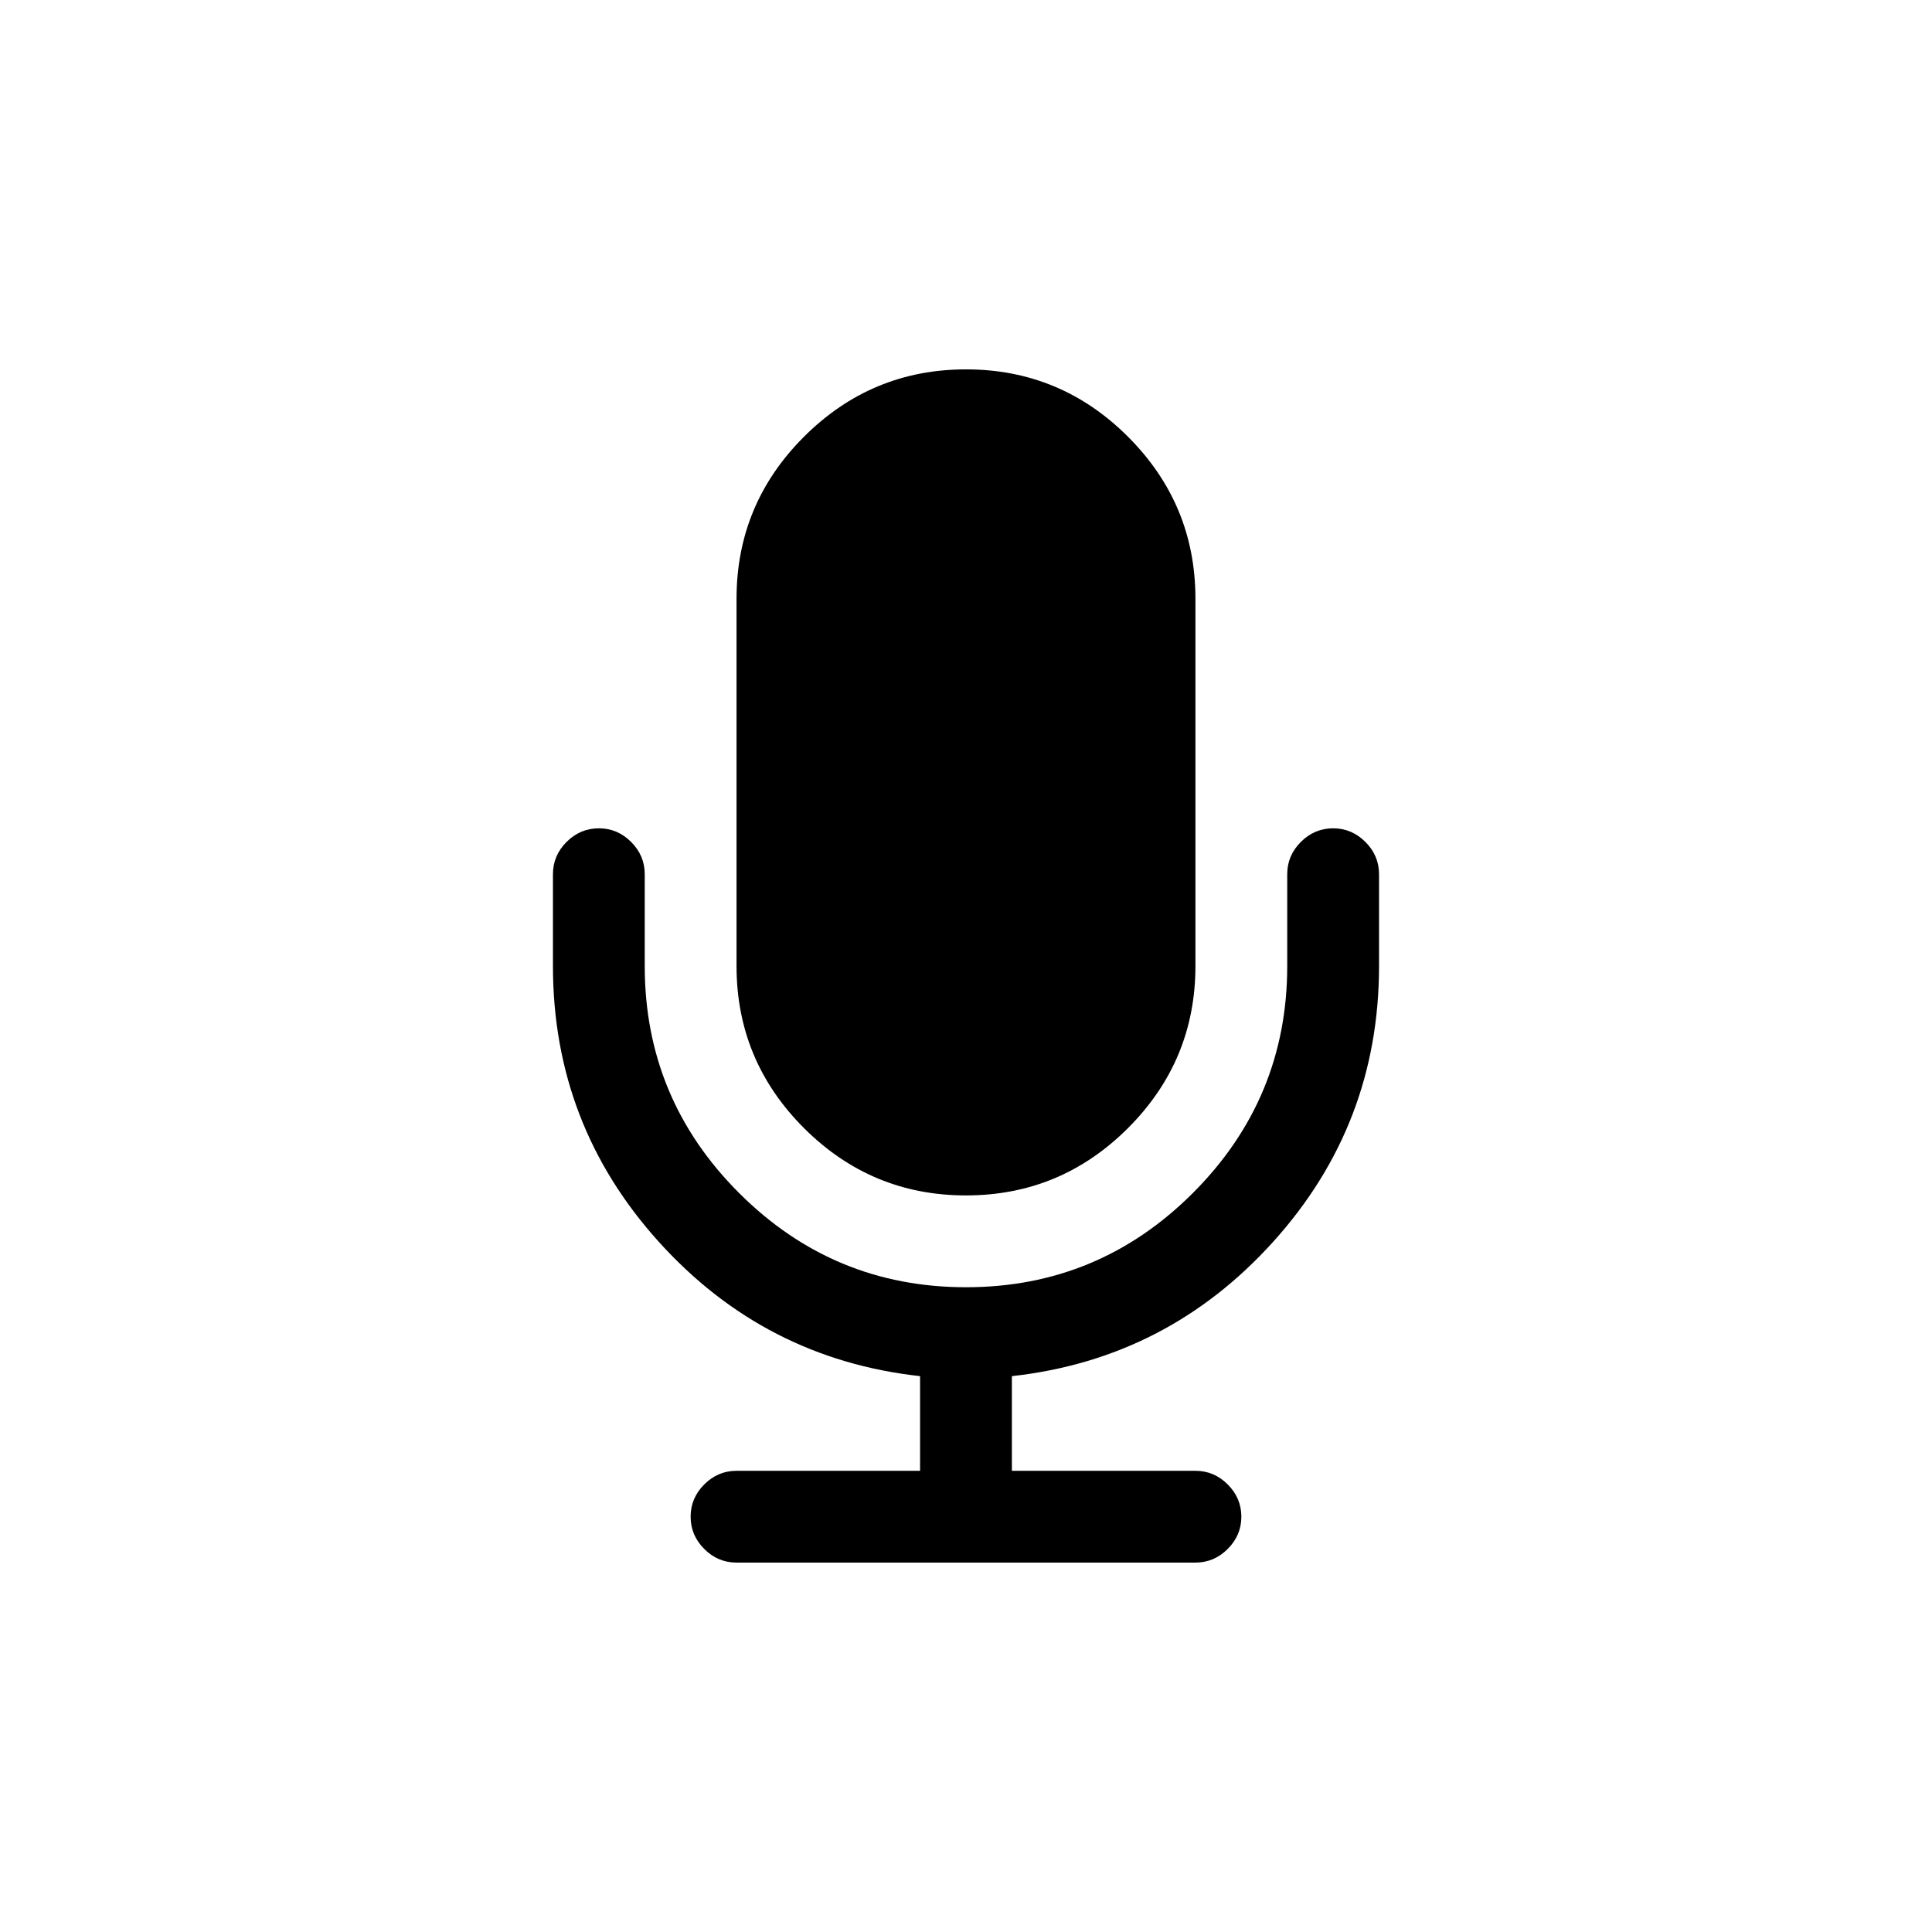 <?xml version="1.0" encoding="UTF-8"?>
<!-- Uploaded to: ICON Repo, www.svgrepo.com, Generator: ICON Repo Mixer Tools -->
<svg fill="#000000" width="800px" height="800px" version="1.1" viewBox="144 144 512 512" xmlns="http://www.w3.org/2000/svg">
 <g>
  <path d="m400 460.8c16.723 0 31.039-5.953 42.945-17.859 11.906-11.902 17.859-26.223 17.859-42.945v-97.297c0-16.723-5.949-31.039-17.863-42.949-11.906-11.906-26.219-17.863-42.941-17.863s-31.039 5.957-42.949 17.863c-11.91 11.906-17.863 26.223-17.863 42.949v97.297c0 16.723 5.957 31.043 17.863 42.949 11.906 11.902 26.223 17.855 42.949 17.855z"/>
  <path d="m505.84 367.12c-2.402-2.406-5.258-3.609-8.551-3.609s-6.144 1.203-8.551 3.609-3.609 5.258-3.609 8.551v24.328c0 23.438-8.332 43.484-24.988 60.145-16.656 16.66-36.707 24.988-60.145 24.988s-43.484-8.328-60.148-24.988c-16.66-16.656-24.988-36.707-24.988-60.145v-24.328c0-3.293-1.203-6.144-3.609-8.551s-5.254-3.609-8.551-3.609-6.144 1.203-8.555 3.609c-2.406 2.406-3.609 5.258-3.609 8.551v24.328c0 28 9.344 52.355 28.027 73.066 18.684 20.711 41.773 32.59 69.266 35.629v25.086h-48.645c-3.293 0-6.144 1.203-8.551 3.609s-3.609 5.258-3.609 8.551c0 3.293 1.203 6.144 3.609 8.551s5.258 3.613 8.551 3.613h121.62c3.293 0 6.148-1.207 8.551-3.613 2.41-2.406 3.617-5.258 3.617-8.551 0-3.293-1.207-6.144-3.617-8.551-2.402-2.406-5.258-3.609-8.551-3.609h-48.645v-25.086c27.488-3.039 50.578-14.918 69.266-35.629 18.688-20.711 28.035-45.066 28.035-73.066v-24.328c0-3.293-1.207-6.141-3.617-8.551z"/>
 </g>
</svg>
